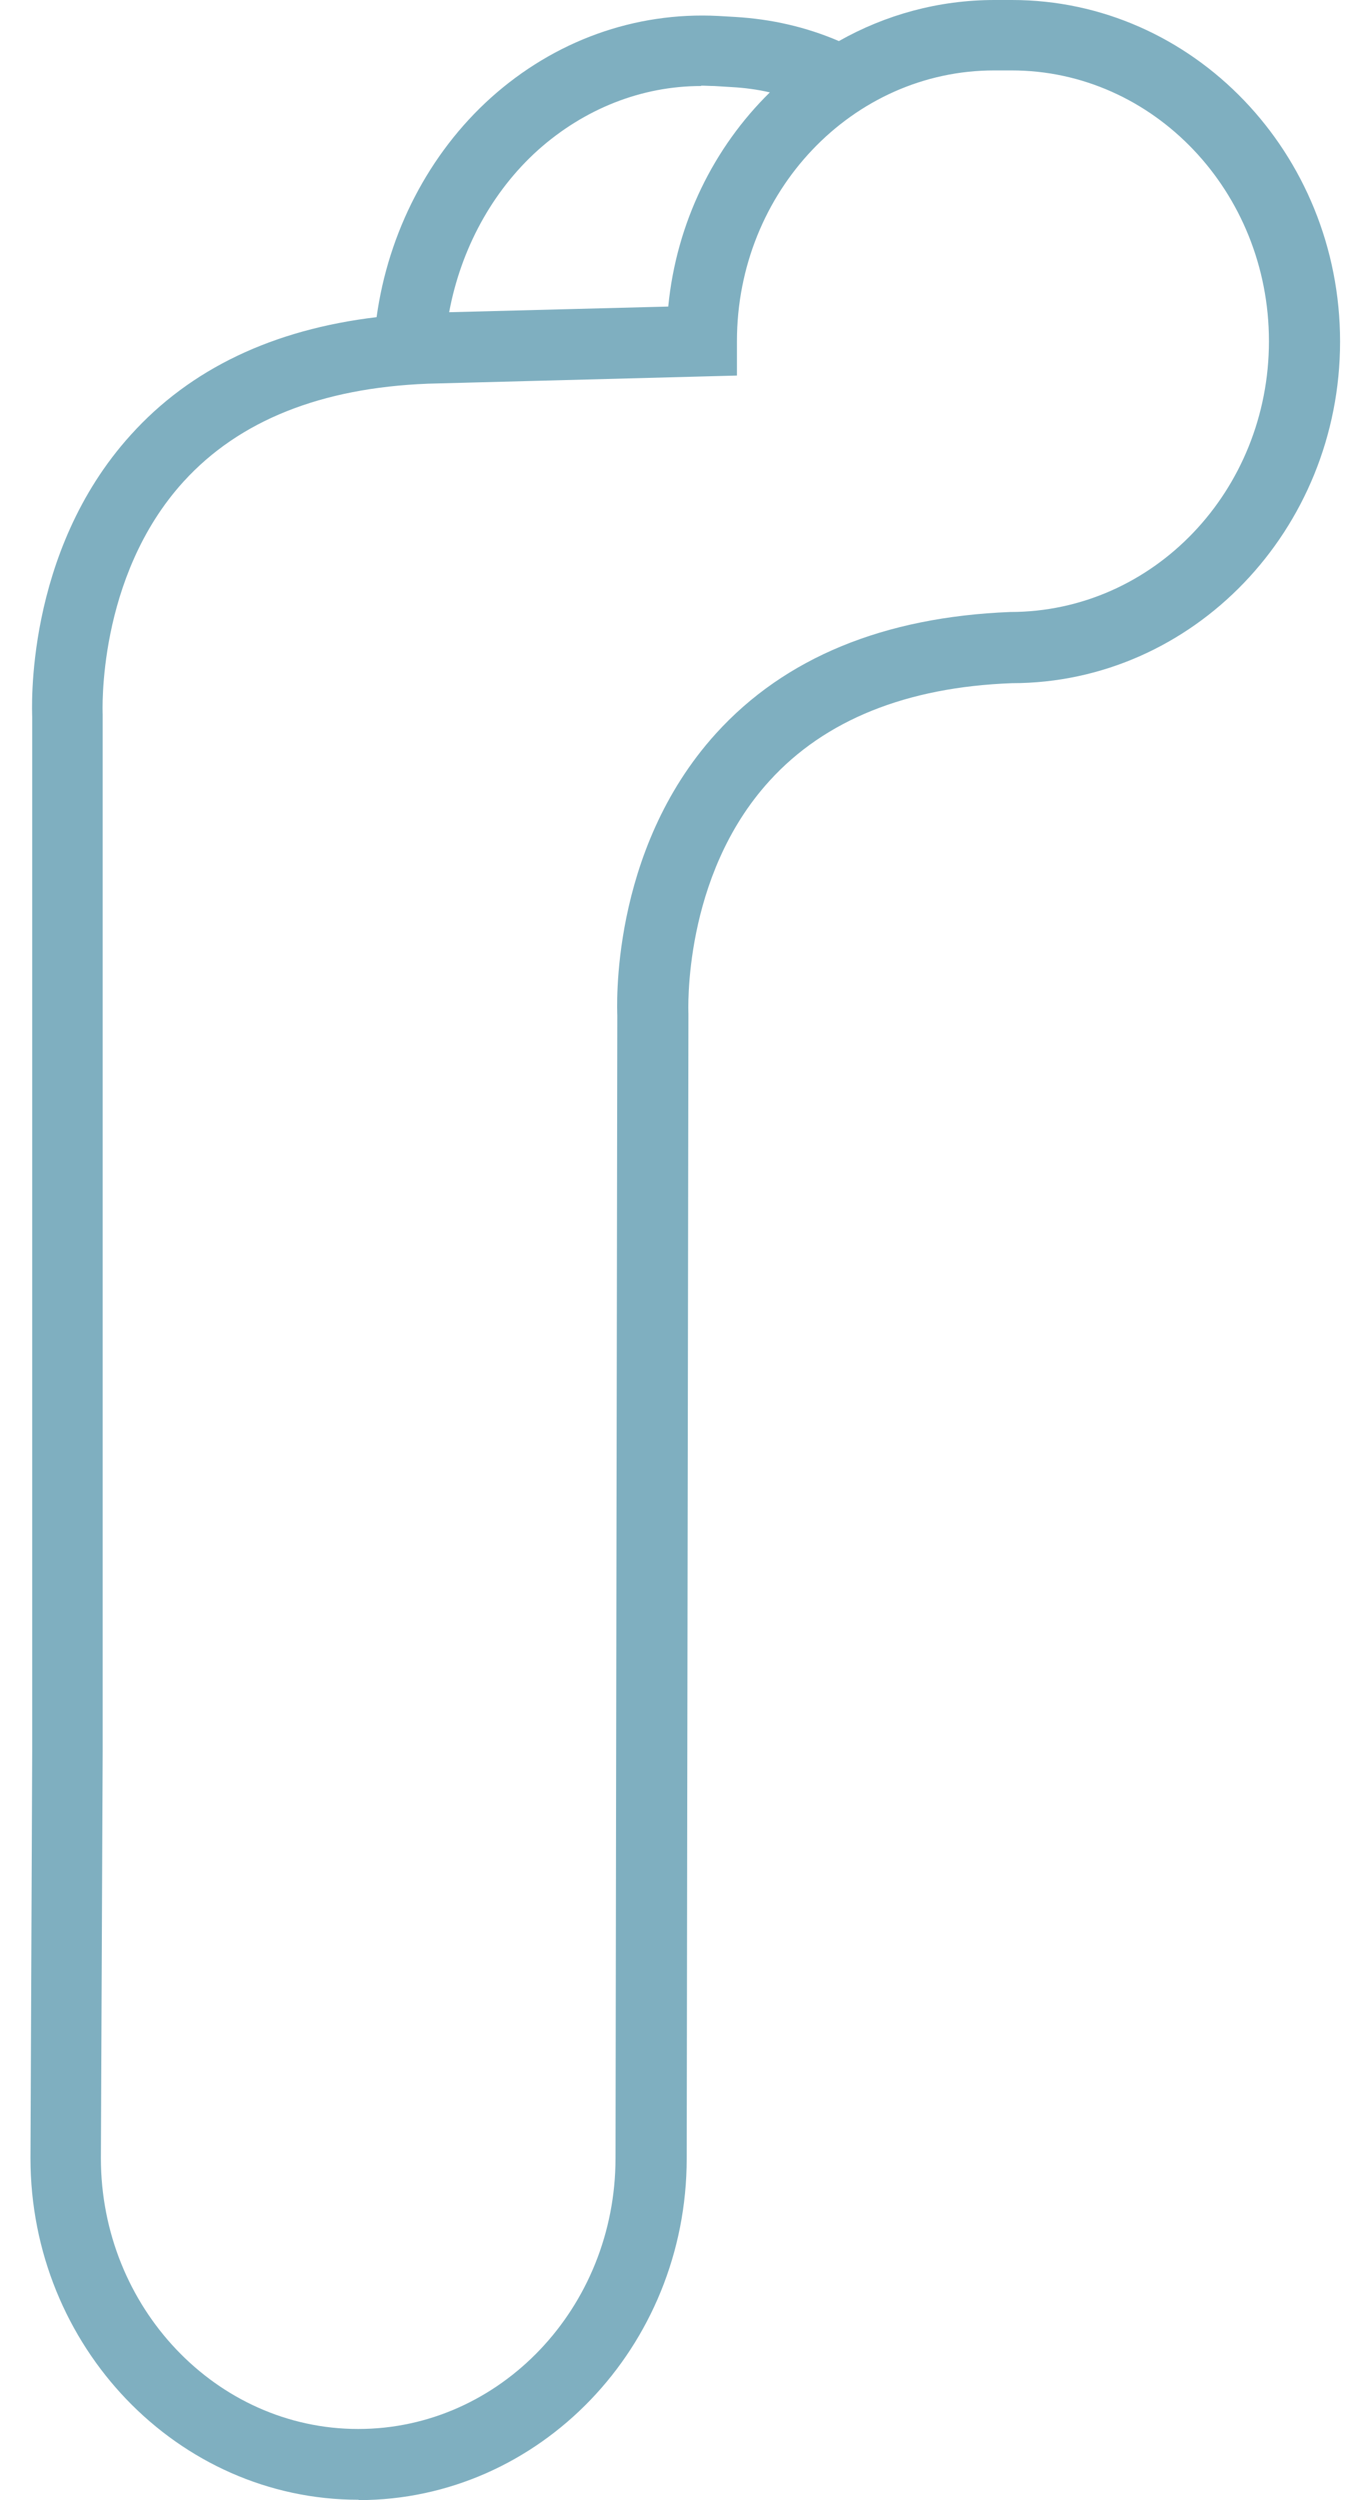 <?xml version="1.0" encoding="UTF-8"?> <svg xmlns="http://www.w3.org/2000/svg" width="23" height="42" viewBox="0 0 23 42" fill="none"><path d="M6.024 41.994C2.985 41.994 0.512 39.419 0.512 36.256L0.541 29.423V12.042C0.541 11.964 0.399 9.288 2.201 7.302C3.2 6.196 4.585 5.536 6.327 5.328C6.524 3.901 7.207 2.581 8.242 1.647C9.313 0.684 10.668 0.196 12.066 0.268L12.357 0.285C12.958 0.321 13.54 0.452 14.094 0.69C14.873 0.25 15.764 0 16.71 0H17.001C20.04 0 22.514 2.575 22.514 5.738C22.514 8.902 20.04 11.477 17.001 11.477C15.235 11.542 13.856 12.095 12.928 13.118C11.459 14.729 11.566 17.007 11.566 17.031L11.537 36.262C11.537 39.425 9.063 42 6.024 42V41.994ZM7.184 6.446C5.394 6.517 4.02 7.064 3.087 8.087C1.618 9.699 1.725 11.982 1.725 12V29.423L1.695 36.256C1.695 38.759 3.634 40.805 6.018 40.805C8.403 40.805 10.341 38.765 10.341 36.256L10.371 17.061C10.371 16.983 10.228 14.307 12.03 12.321C13.184 11.049 14.849 10.365 16.972 10.281C19.38 10.281 21.319 8.242 21.319 5.732C21.319 3.223 19.38 1.183 16.995 1.183H16.704C14.319 1.183 12.381 3.223 12.381 5.732V6.309L7.178 6.446H7.184ZM11.78 1.445C10.781 1.445 9.818 1.826 9.039 2.521C8.266 3.217 7.743 4.186 7.546 5.245L11.227 5.15C11.364 3.74 11.994 2.474 12.934 1.552C12.726 1.504 12.512 1.475 12.292 1.463L12 1.445C11.929 1.445 11.852 1.439 11.78 1.439V1.445Z" fill="#7FAFC0"></path></svg> 